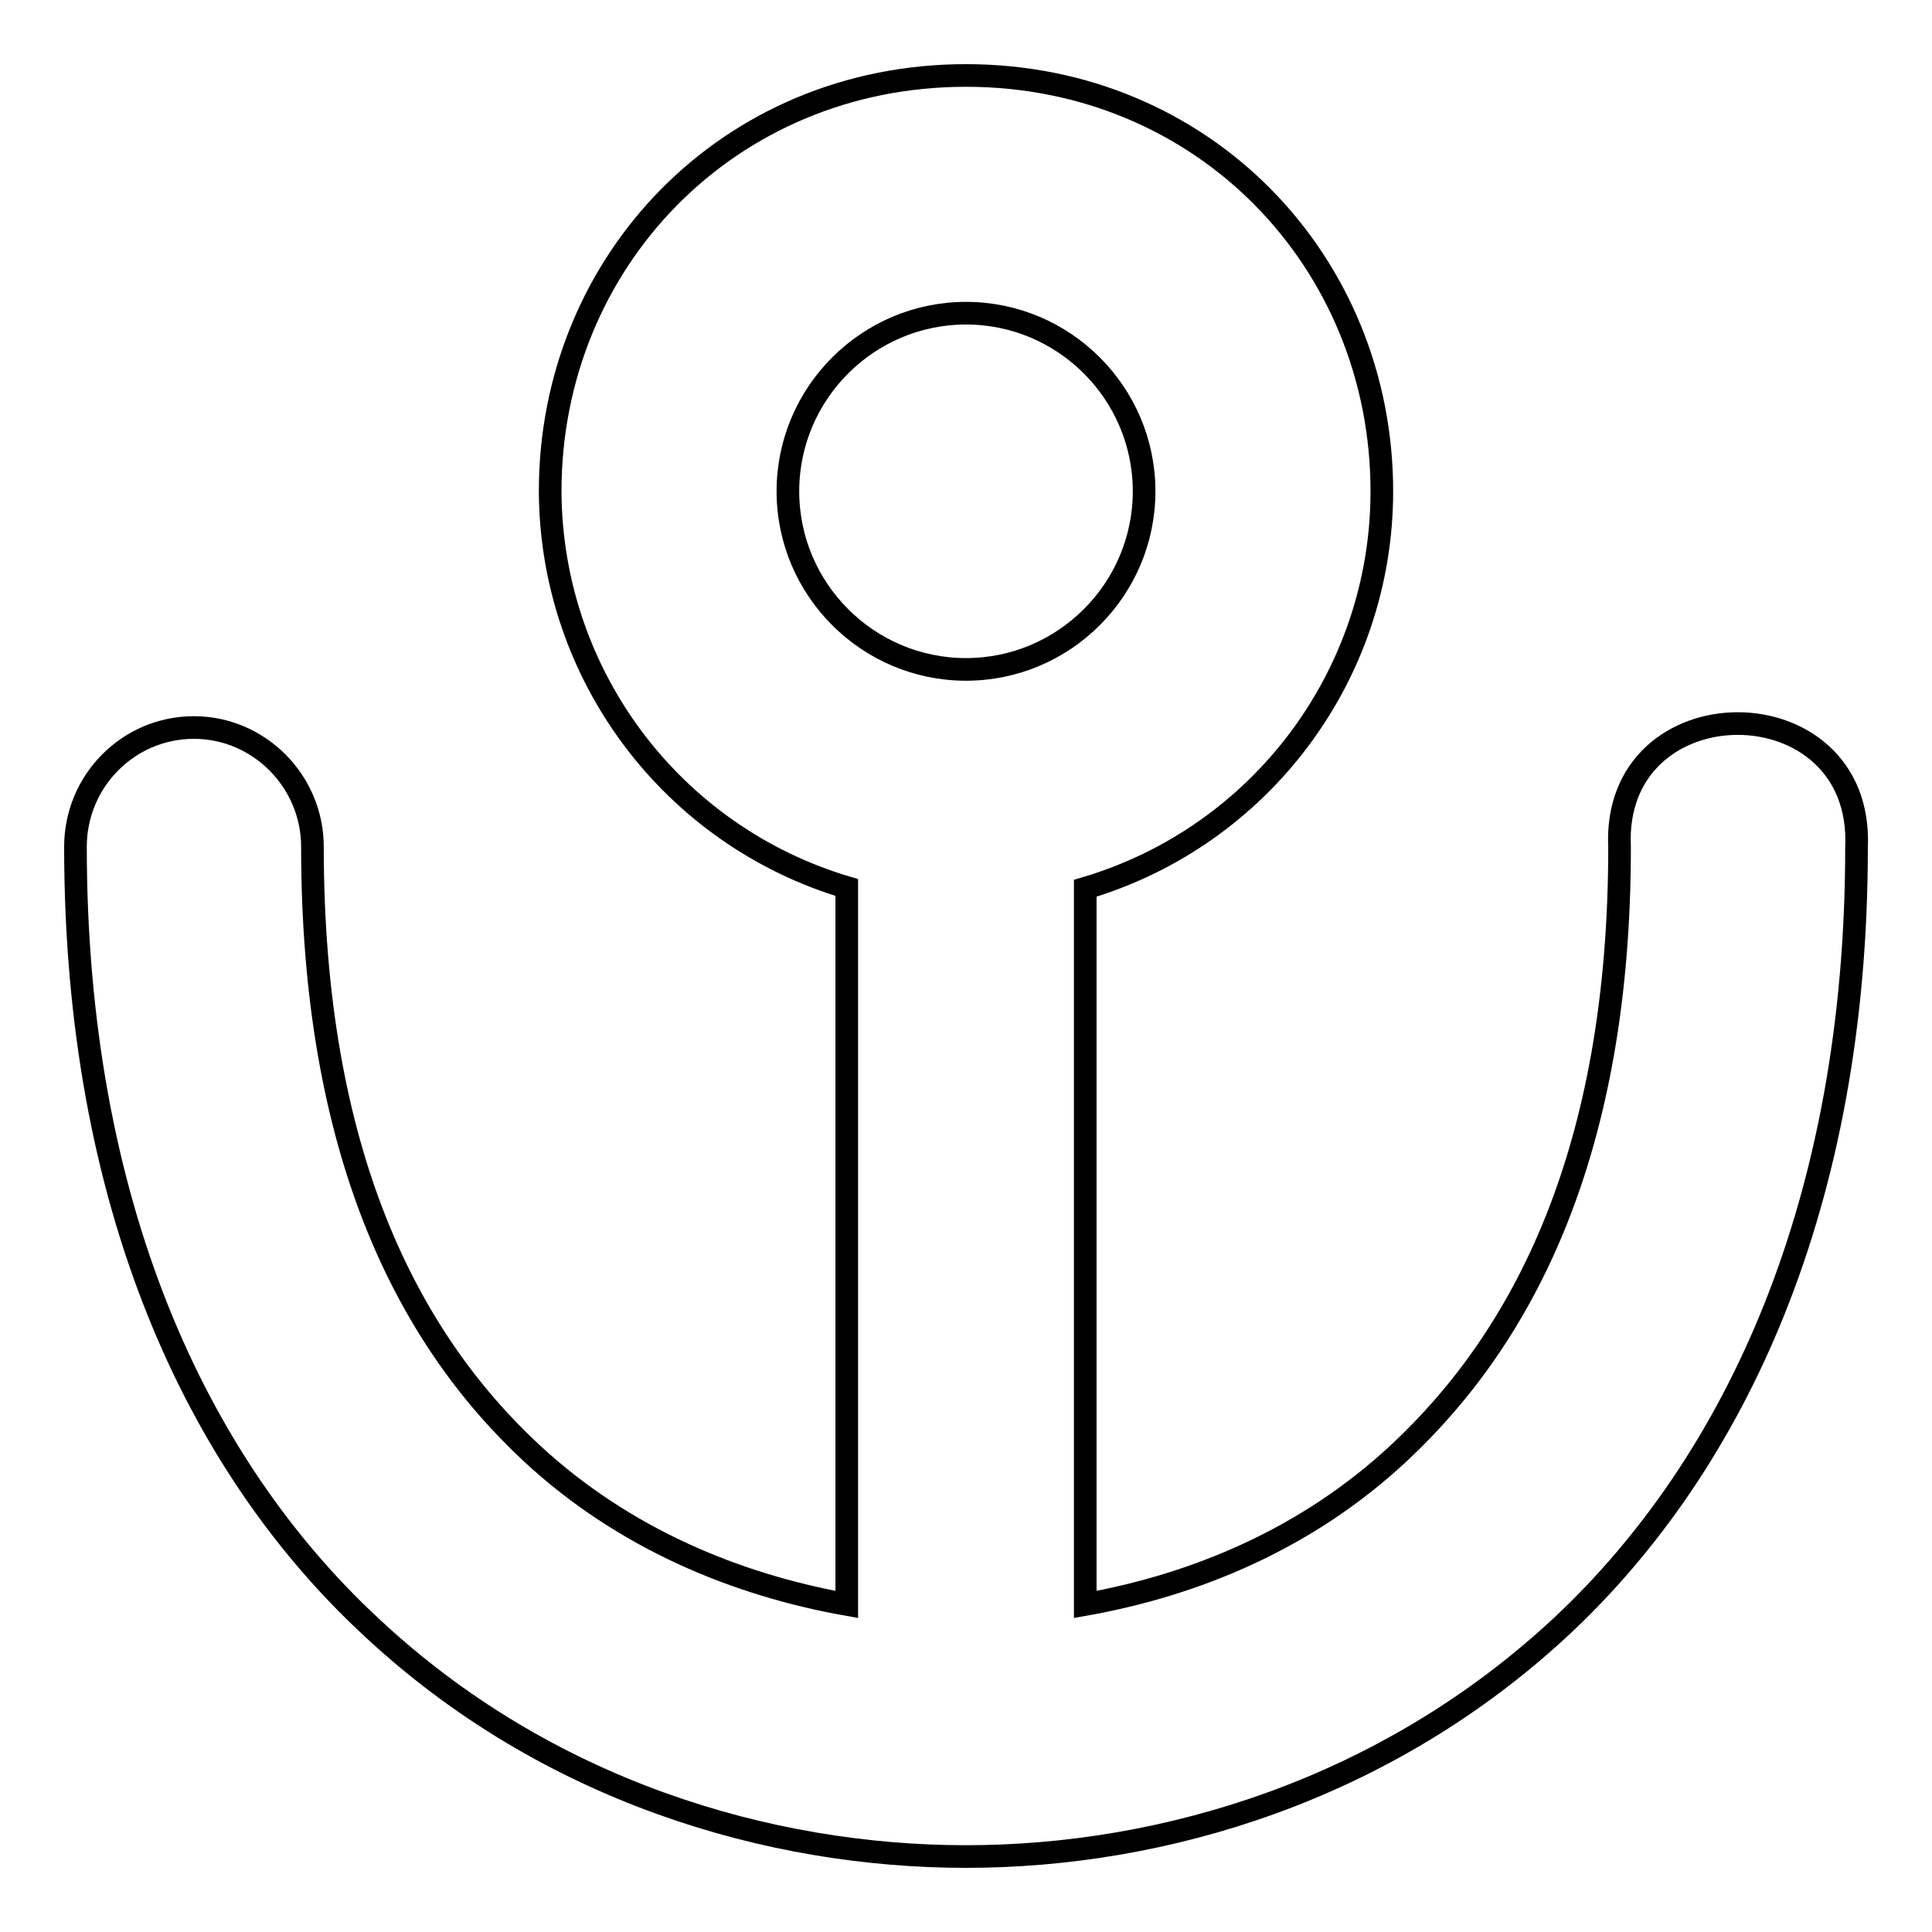 <?xml version="1.0" encoding="utf-8"?>
<!-- Svg Vector Icons : http://www.onlinewebfonts.com/icon -->
<!DOCTYPE svg PUBLIC "-//W3C//DTD SVG 1.1//EN" "http://www.w3.org/Graphics/SVG/1.1/DTD/svg11.dtd">
<svg version="1.1" xmlns="http://www.w3.org/2000/svg" xmlns:xlink="http://www.w3.org/1999/xlink" x="0px" y="0px" viewBox="0 0 256 256" enable-background="new 0 0 256 256" xml:space="preserve">
<g> <path stroke-width="3" fill-opacity="0" stroke="#000000"  d="M128,10c-31.5,0-55.1,24.7-55.1,55.1c0.1,24.3,16.1,45.6,39.3,52.5v95c-14.6-2.6-29.5-8.7-41.7-20 c-16.6-15.4-29.1-40-29.1-80.4c0-8.7-7.1-15.8-15.7-15.8c-8.7,0-15.7,7.1-15.7,15.8c0,47.2,15.9,81.8,39.2,103.4 C72.4,237.3,101.9,246,128,246c26.2,0,55.6-8.8,78.9-30.5c23.2-21.7,39.1-56.2,39.1-103.2c1-21.9-32.5-21.9-31.4,0 c0,40.2-12.6,64.7-29.2,80.2c-12.2,11.4-27,17.5-41.6,20.1v-94.9c23.3-6.9,39.3-28.3,39.3-52.6C183.1,34.7,159.5,10,128,10z  M128,41.5c13,0,23.6,10.6,23.6,23.6S141,88.7,128,88.7c-13,0-23.6-10.6-23.6-23.6S115,41.5,128,41.5z"/></g>
</svg>